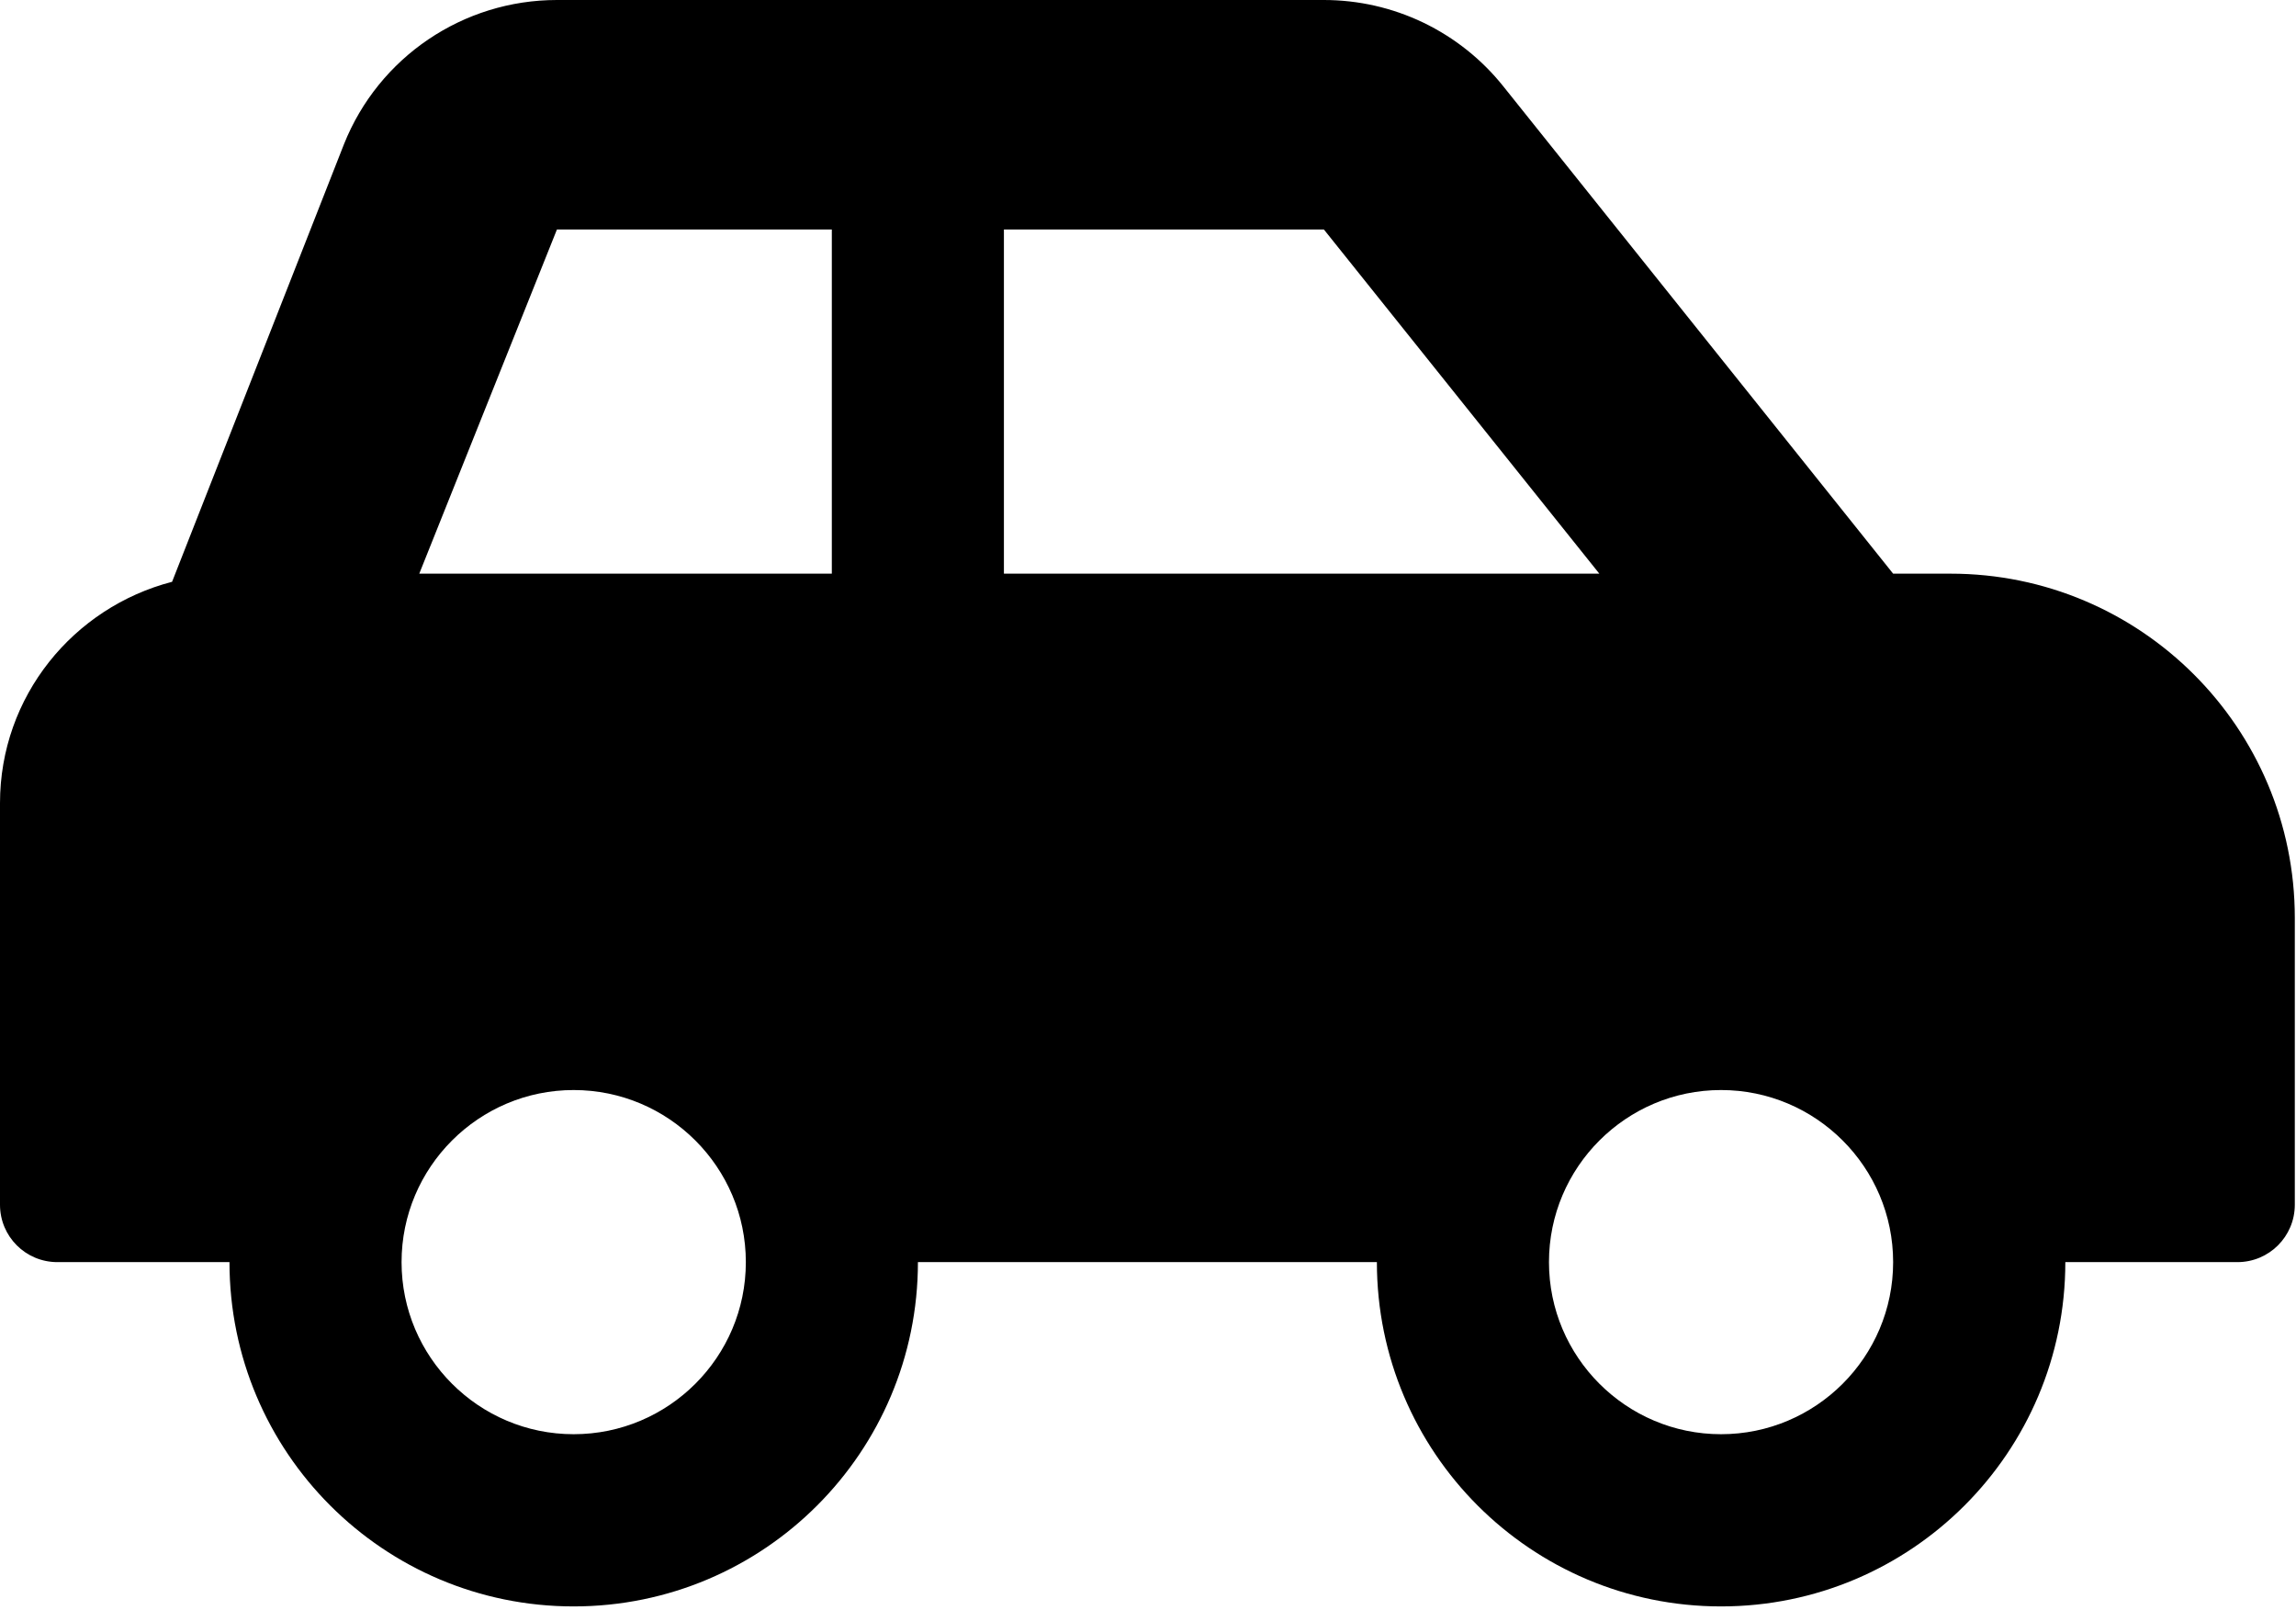 <?xml version="1.0" encoding="UTF-8" standalone="no"?>
<!DOCTYPE svg PUBLIC "-//W3C//DTD SVG 1.1//EN" "http://www.w3.org/Graphics/SVG/1.1/DTD/svg11.dtd">
<svg width="100%" height="100%" viewBox="0 0 174 122" version="1.1" xmlns="http://www.w3.org/2000/svg" xmlns:xlink="http://www.w3.org/1999/xlink" xml:space="preserve" xmlns:serif="http://www.serif.com/" style="fill-rule:evenodd;clip-rule:evenodd;stroke-linejoin:round;stroke-miterlimit:2;">
    <g transform="matrix(8.333,0,0,8.333,0,0)">
        <path d="M17.739,5.217L17.217,5.217L13.67,0.783C13.475,0.539 13.227,0.342 12.945,0.206C12.662,0.07 12.353,-0 12.04,-0L5.065,-0C4.212,-0 3.444,0.519 3.128,1.312L1.565,5.291C0.667,5.524 0,6.333 0,7.304L0,10.956C0,11.245 0.233,11.478 0.522,11.478L2.087,11.478C2.087,13.207 3.488,14.609 5.217,14.609C6.946,14.609 8.348,13.207 8.348,11.478L12.522,11.478C12.522,13.207 13.923,14.609 15.652,14.609C17.381,14.609 18.783,13.207 18.783,11.478L20.348,11.478C20.636,11.478 20.87,11.245 20.87,10.956L20.87,8.348C20.87,6.619 19.468,5.217 17.739,5.217ZM5.217,13.043C4.354,13.043 3.652,12.341 3.652,11.478C3.652,10.615 4.354,9.913 5.217,9.913C6.081,9.913 6.783,10.615 6.783,11.478C6.783,12.341 6.081,13.043 5.217,13.043ZM7.565,5.217L3.813,5.217L5.065,2.087L7.565,2.087L7.565,5.217ZM9.13,5.217L9.13,2.087L12.04,2.087L14.545,5.217L9.13,5.217ZM15.652,13.043C14.789,13.043 14.087,12.341 14.087,11.478C14.087,10.615 14.789,9.913 15.652,9.913C16.515,9.913 17.217,10.615 17.217,11.478C17.217,12.341 16.515,13.043 15.652,13.043Z" style="fill-rule:nonzero;"/>
    </g>
</svg>
